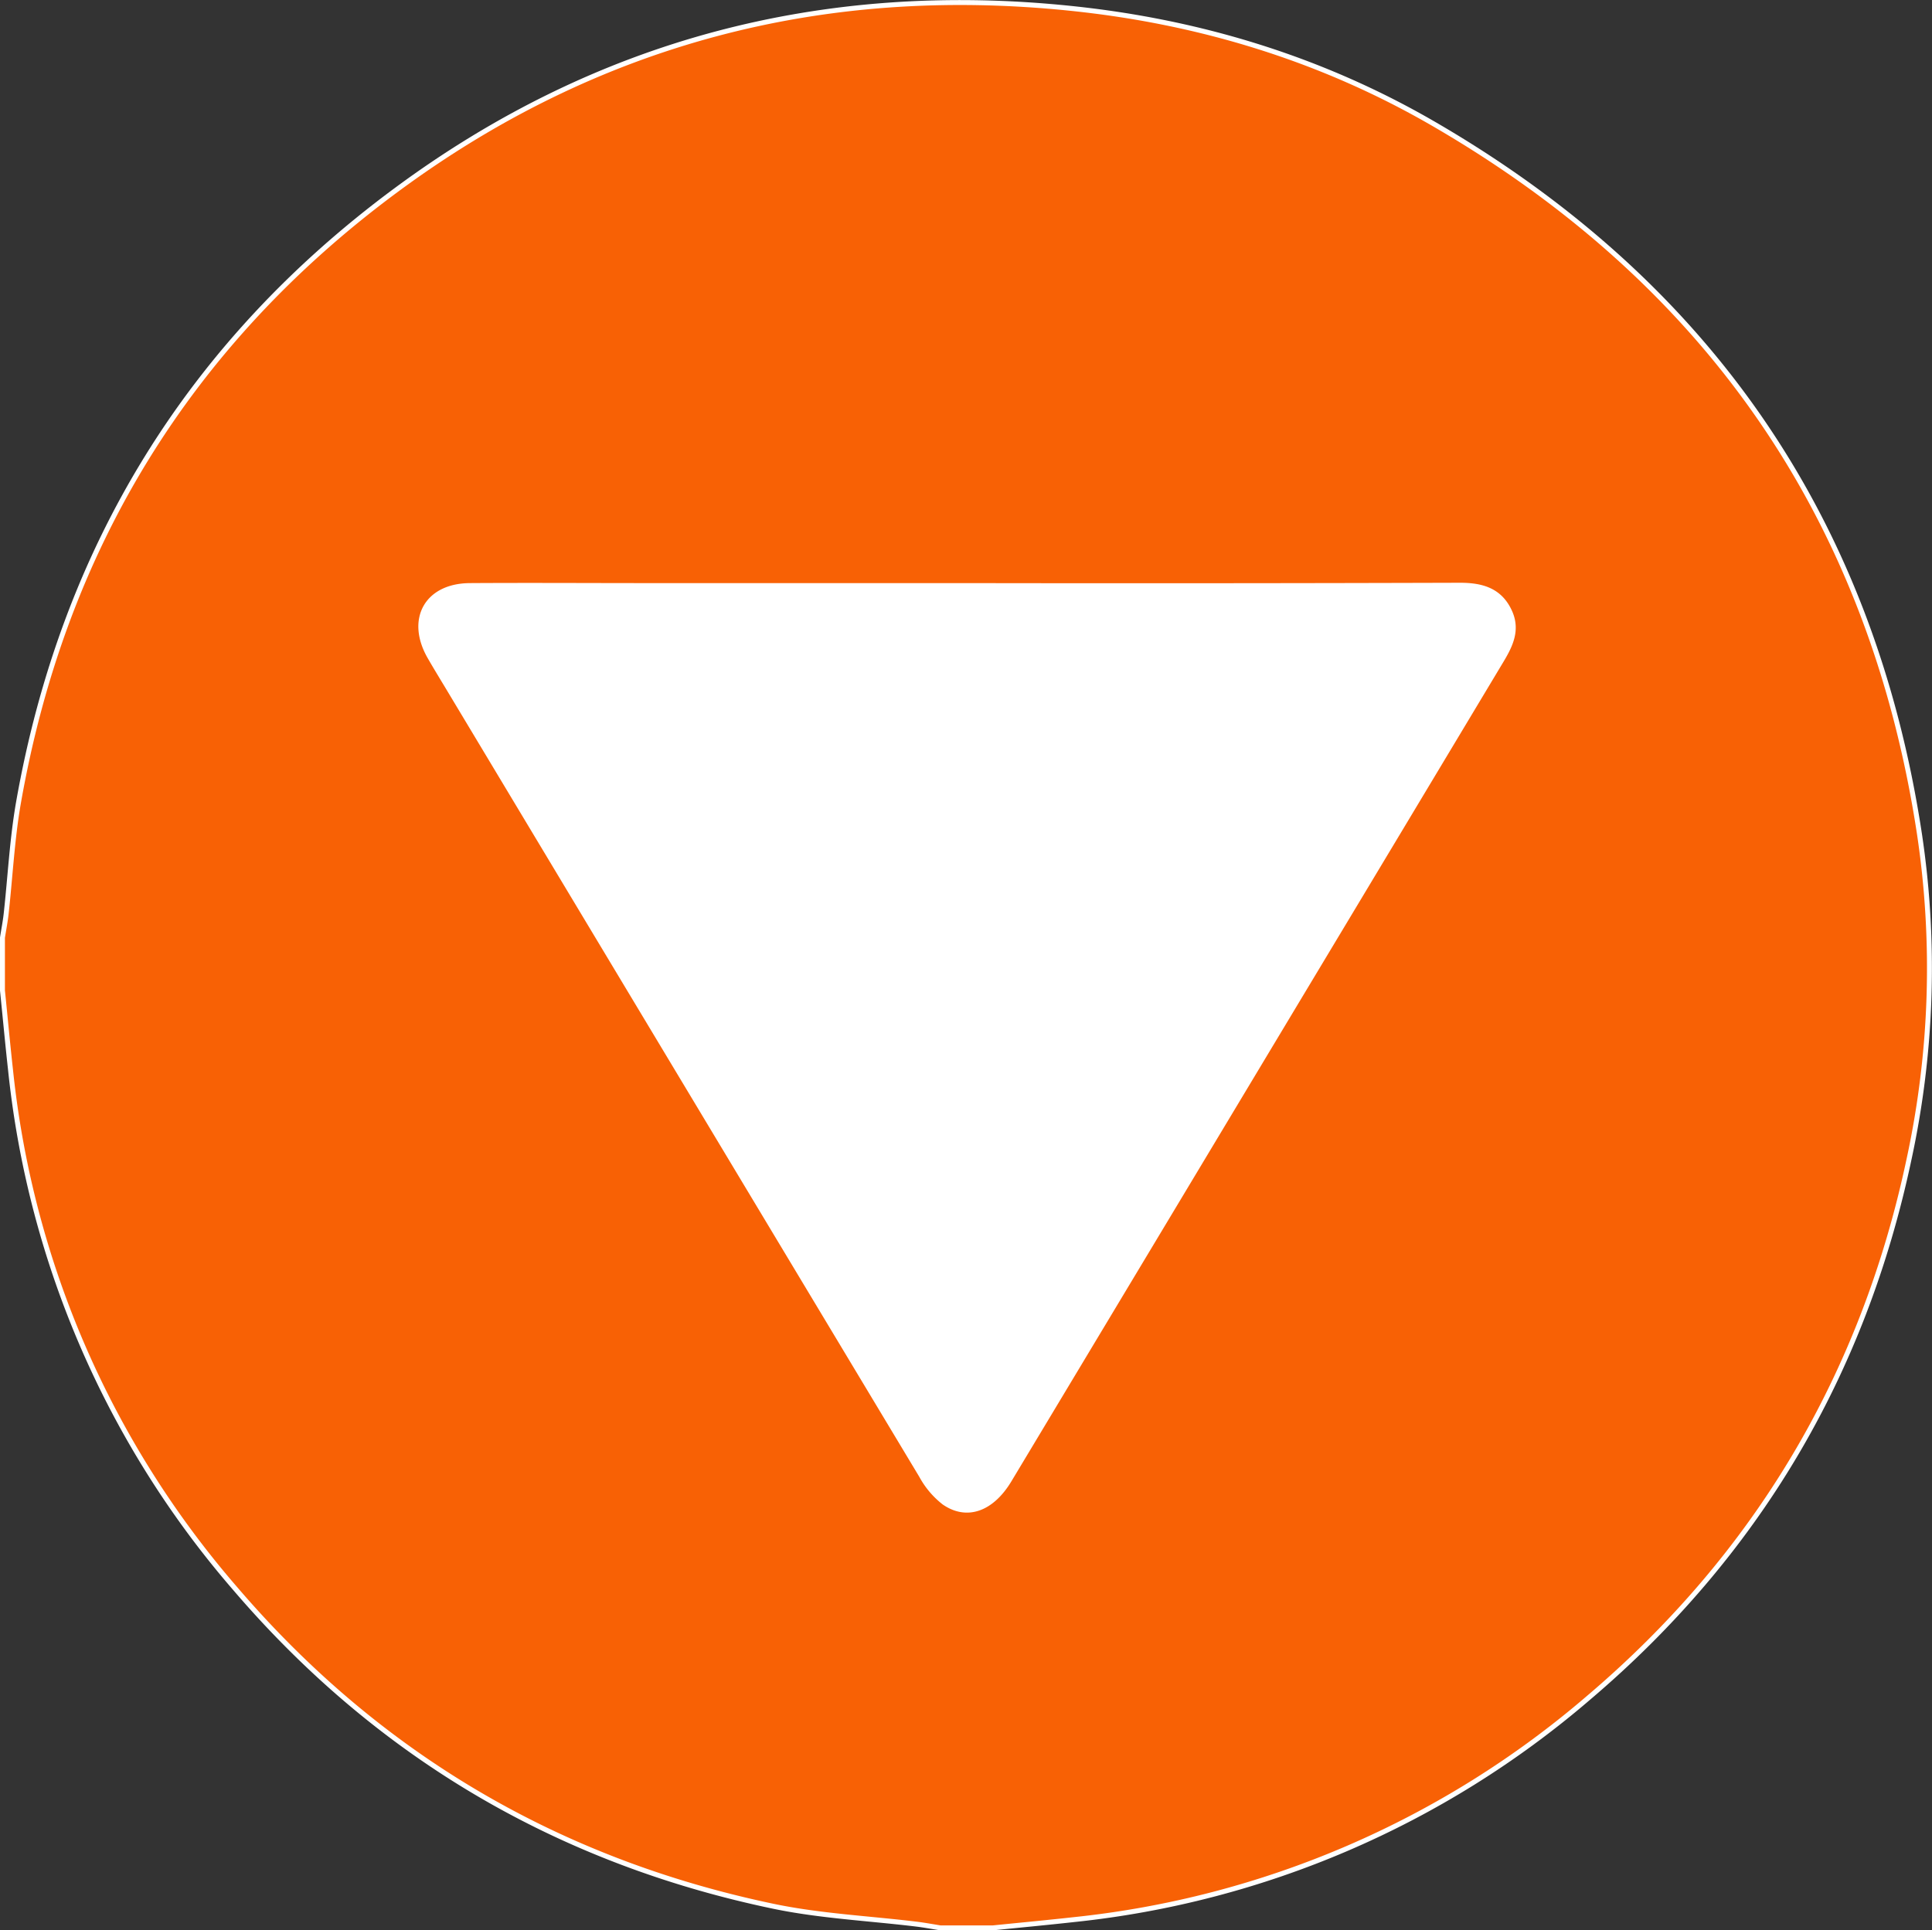 <?xml version="1.0"?>
<svg xmlns="http://www.w3.org/2000/svg" id="Layer_1" data-name="Layer 1" viewBox="0 0 392.63 392.37" width="392.63" height="392.37" x="0" y="0"><rect x="0" y="0" width="392.63" height="392.37" fill="#333333" stroke="none"/><defs><style>.cls-1{fill:#f86105;stroke:#fff;}.cls-2{fill:#fff;}</style></defs><path class="cls-1" d="M225,303.29V292.57c.25-1.62.57-3.22.75-4.85.84-7.58,1.21-15.25,2.53-22.74,9.08-51.55,34.66-93.23,76.64-124.31,40.72-30.15,86.73-42.23,137.18-37,26.31,2.72,51.16,10.33,74,23.62,55.66,32.37,88.78,80.35,98.48,144.2a184,184,0,0,1-2.11,66.09c-9.28,43.88-31,80.53-65.2,109.56A190.82,190.82,0,0,1,442.6,492.19c-5.42.6-10.86,1.11-16.29,1.66H415.59c-1.62-.26-3.24-.56-4.87-.76-9.71-1.18-19.57-1.64-29.12-3.64-43.72-9.16-80.35-30.7-109.4-64.68a191,191,0,0,1-45.55-105.22C226.05,314.14,225.55,308.71,225,303.29ZM420.94,221H356.65c-12.24,0-24.49-.08-36.73,0-8.68.09-12.41,6.85-8.11,14.43,1.33,2.32,2.74,4.6,4.11,6.89q47.9,79.81,95.84,159.6a17.48,17.48,0,0,0,4.61,5.46c4.65,3.22,9.7,1.35,13.25-4.57q29.82-49.65,59.62-99.31,20.17-33.58,40.33-67.19c1.89-3.14,3.45-6.3,1.71-10.05-2-4.34-5.68-5.33-10.09-5.33Q471.06,221.08,420.94,221Z" transform="translate(-224.5 -101.97)"/><path class="cls-2" d="M420.94,221q50.12,0,100.25,0c4.41,0,8.07,1,10.09,5.33,1.74,3.75.18,6.91-1.71,10.05Q509.4,270,489.24,303.56q-29.81,49.67-59.62,99.31c-3.55,5.92-8.6,7.79-13.25,4.57a17.48,17.48,0,0,1-4.61-5.46q-48-79.77-95.84-159.6c-1.37-2.29-2.78-4.57-4.11-6.89-4.3-7.58-.57-14.34,8.11-14.43,12.24-.12,24.49,0,36.73,0Z" transform="translate(-224.5 -101.97)"/></svg>

